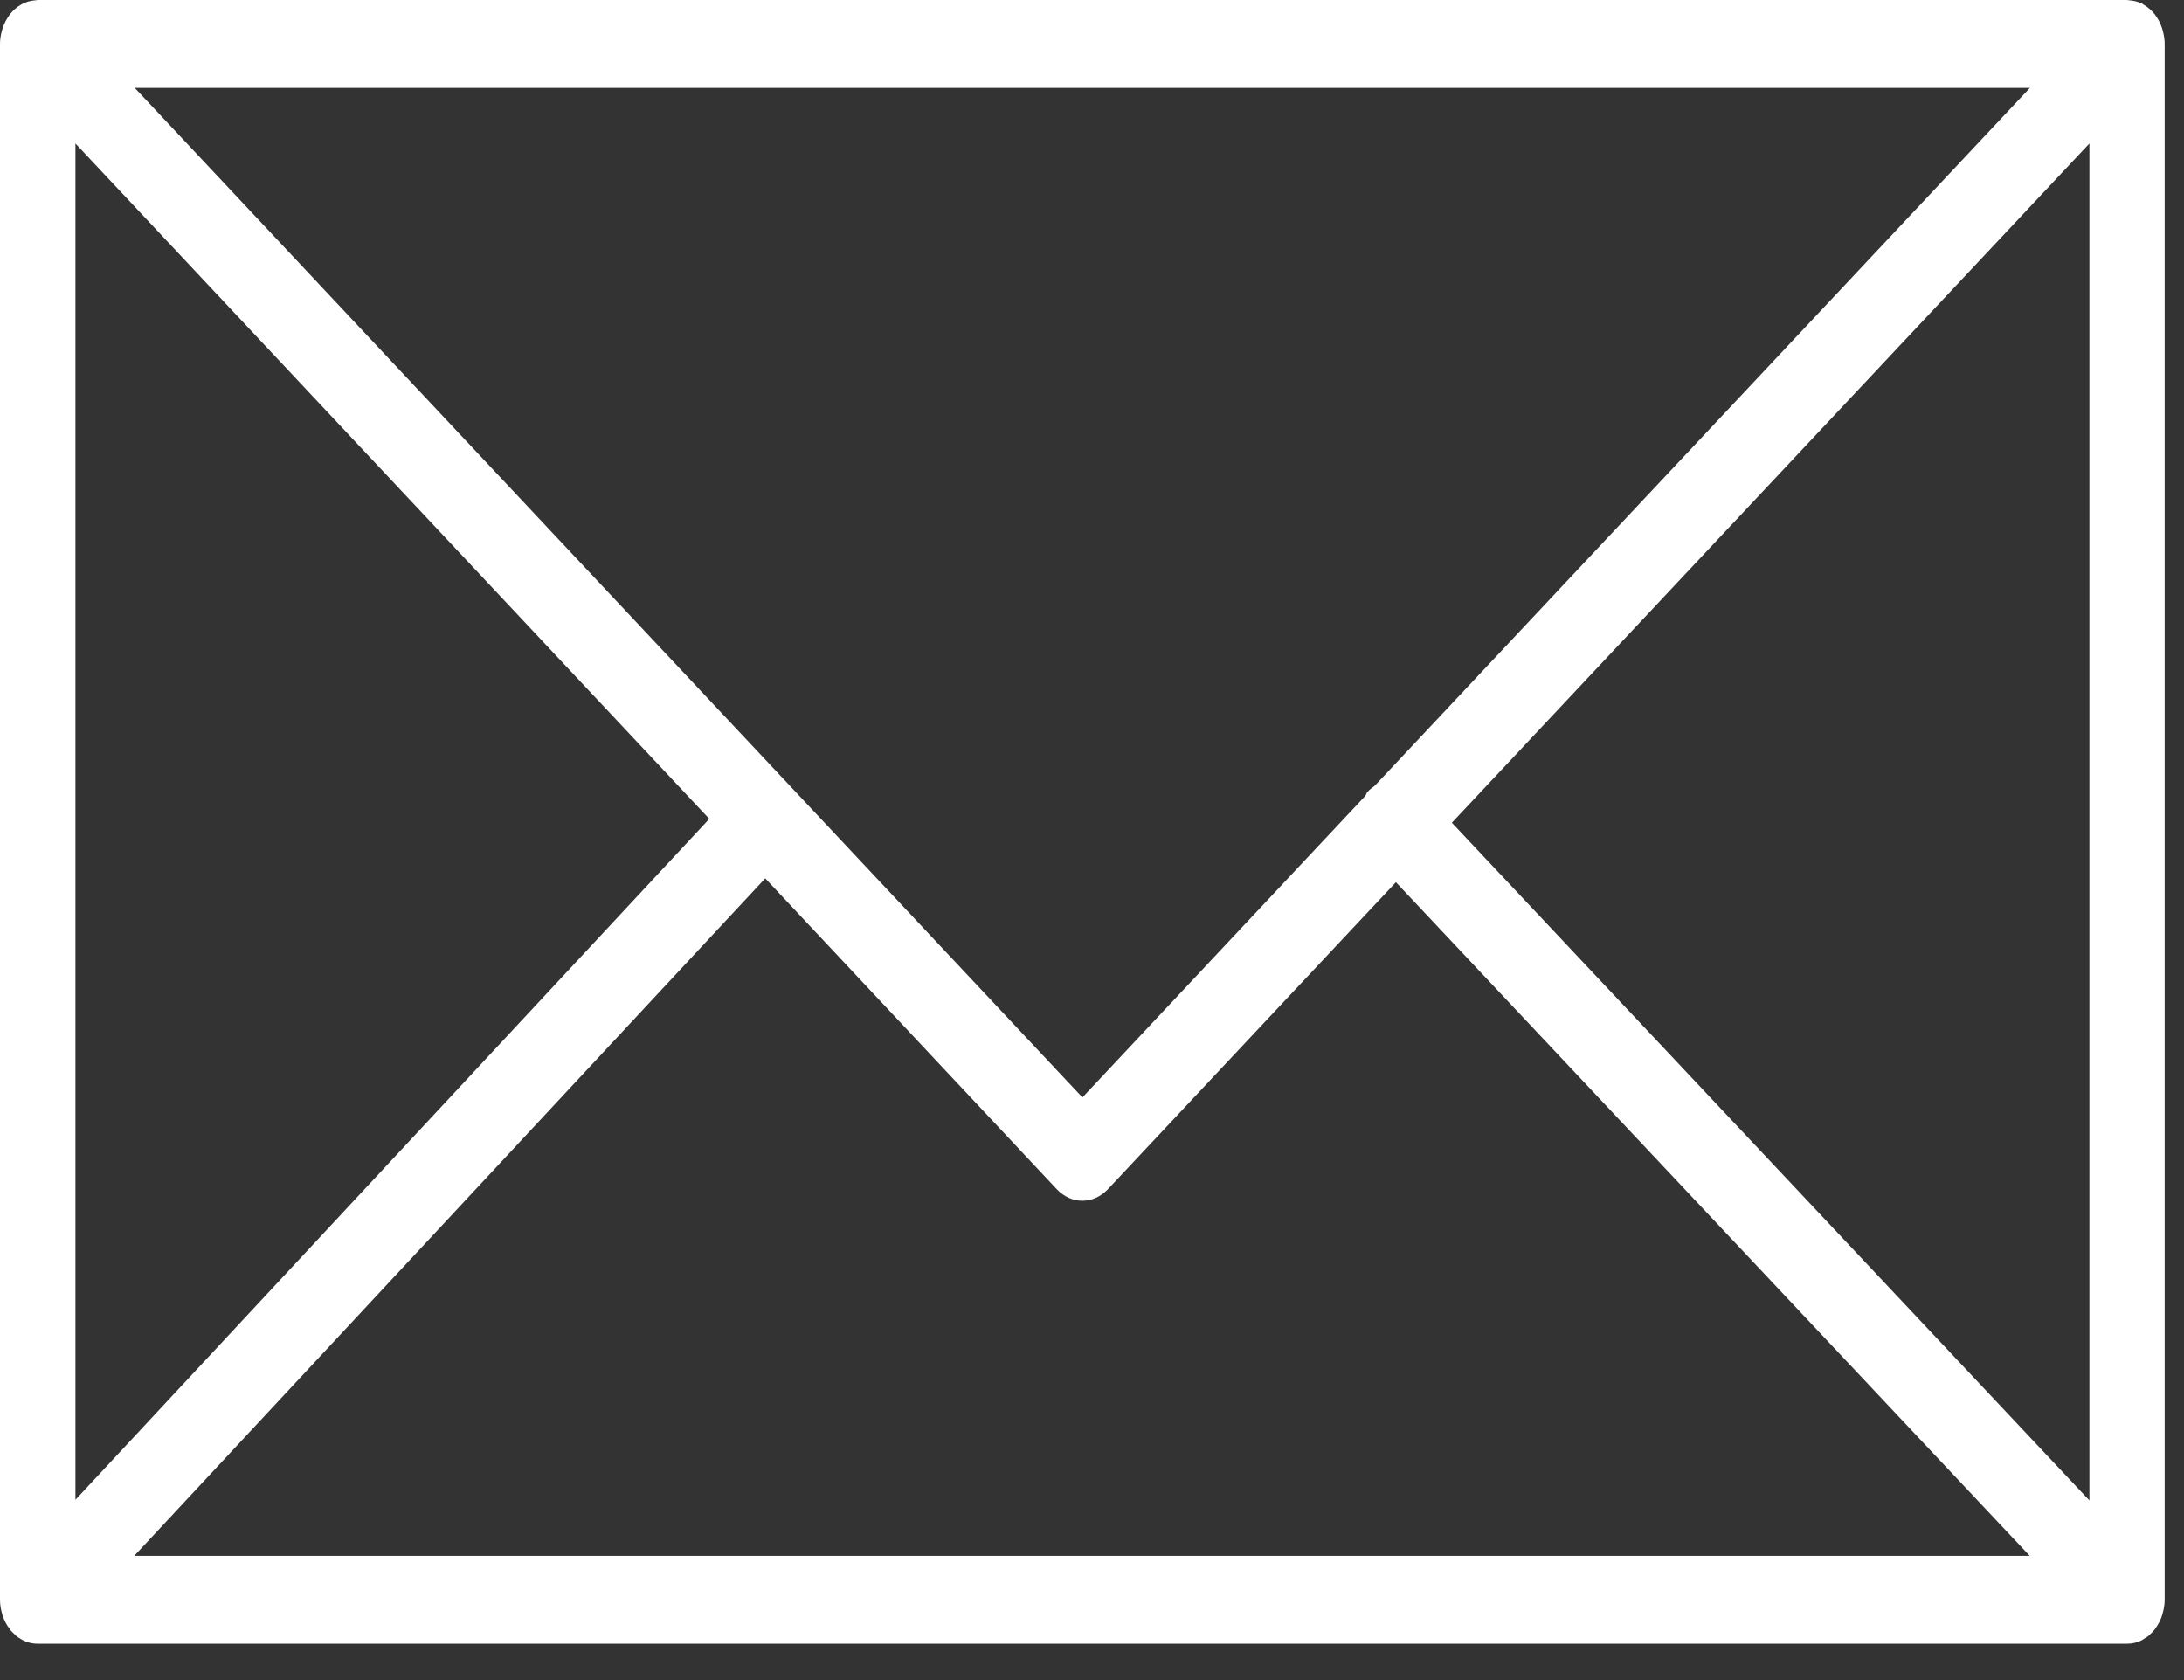 <?xml version="1.0" encoding="UTF-8"?> <svg xmlns="http://www.w3.org/2000/svg" width="13" height="10" viewBox="0 0 13 10" fill="none"><rect x="0" y="0" width="13" height="10" fill="#333333" stroke="none"/><path d="M12.873 9.603C12.88 9.577 12.885 9.551 12.885 9.523V0.261C12.885 0.233 12.88 0.206 12.873 0.181C12.872 0.177 12.871 0.174 12.87 0.17C12.861 0.141 12.847 0.114 12.829 0.09C12.828 0.089 12.828 0.087 12.826 0.085C12.826 0.084 12.825 0.084 12.824 0.083C12.805 0.06 12.783 0.041 12.758 0.027C12.756 0.026 12.755 0.024 12.753 0.023C12.729 0.011 12.703 0.004 12.676 0.002C12.674 0.002 12.671 0.001 12.668 0.001C12.666 0.001 12.664 0 12.661 0H0.224C0.222 0 0.219 0.001 0.217 0.001C0.214 0.001 0.212 0.002 0.21 0.002C0.182 0.004 0.156 0.011 0.132 0.024C0.131 0.024 0.13 0.025 0.128 0.026C0.103 0.04 0.08 0.059 0.061 0.083C0.06 0.084 0.059 0.084 0.059 0.085C0.058 0.086 0.057 0.088 0.056 0.09C0.039 0.113 0.024 0.141 0.015 0.17C0.014 0.174 0.013 0.177 0.012 0.181C0.005 0.206 0 0.233 0 0.261V9.523C0 9.551 0.005 9.579 0.012 9.604C0.013 9.608 0.014 9.611 0.015 9.615C0.025 9.645 0.039 9.672 0.057 9.695C0.058 9.697 0.058 9.698 0.059 9.7C0.06 9.701 0.061 9.702 0.062 9.703C0.07 9.712 0.078 9.72 0.086 9.727C0.09 9.731 0.093 9.735 0.097 9.738C0.107 9.746 0.117 9.752 0.128 9.758C0.131 9.76 0.133 9.762 0.136 9.763C0.163 9.777 0.193 9.784 0.224 9.784H12.661C12.692 9.784 12.722 9.777 12.749 9.763C12.753 9.761 12.757 9.758 12.761 9.755C12.77 9.75 12.78 9.744 12.788 9.738C12.793 9.734 12.796 9.729 12.801 9.725C12.809 9.718 12.816 9.711 12.822 9.703C12.824 9.701 12.825 9.7 12.826 9.699C12.827 9.697 12.828 9.695 12.829 9.694C12.846 9.67 12.861 9.644 12.87 9.614C12.871 9.61 12.872 9.606 12.873 9.603ZM0.449 0.854L4.222 4.874L0.449 8.927V0.854ZM8.183 4.677C8.168 4.689 8.151 4.699 8.138 4.716C8.133 4.722 8.132 4.73 8.127 4.737L6.443 6.532L0.802 0.523H12.083L8.183 4.677ZM4.555 5.228L6.291 7.079C6.334 7.124 6.388 7.147 6.443 7.147C6.497 7.147 6.551 7.124 6.594 7.079L8.309 5.251L12.082 9.261H0.799L4.555 5.228ZM8.642 4.897L12.437 0.854V8.931L8.642 4.897Z" fill="white"></path></svg> 